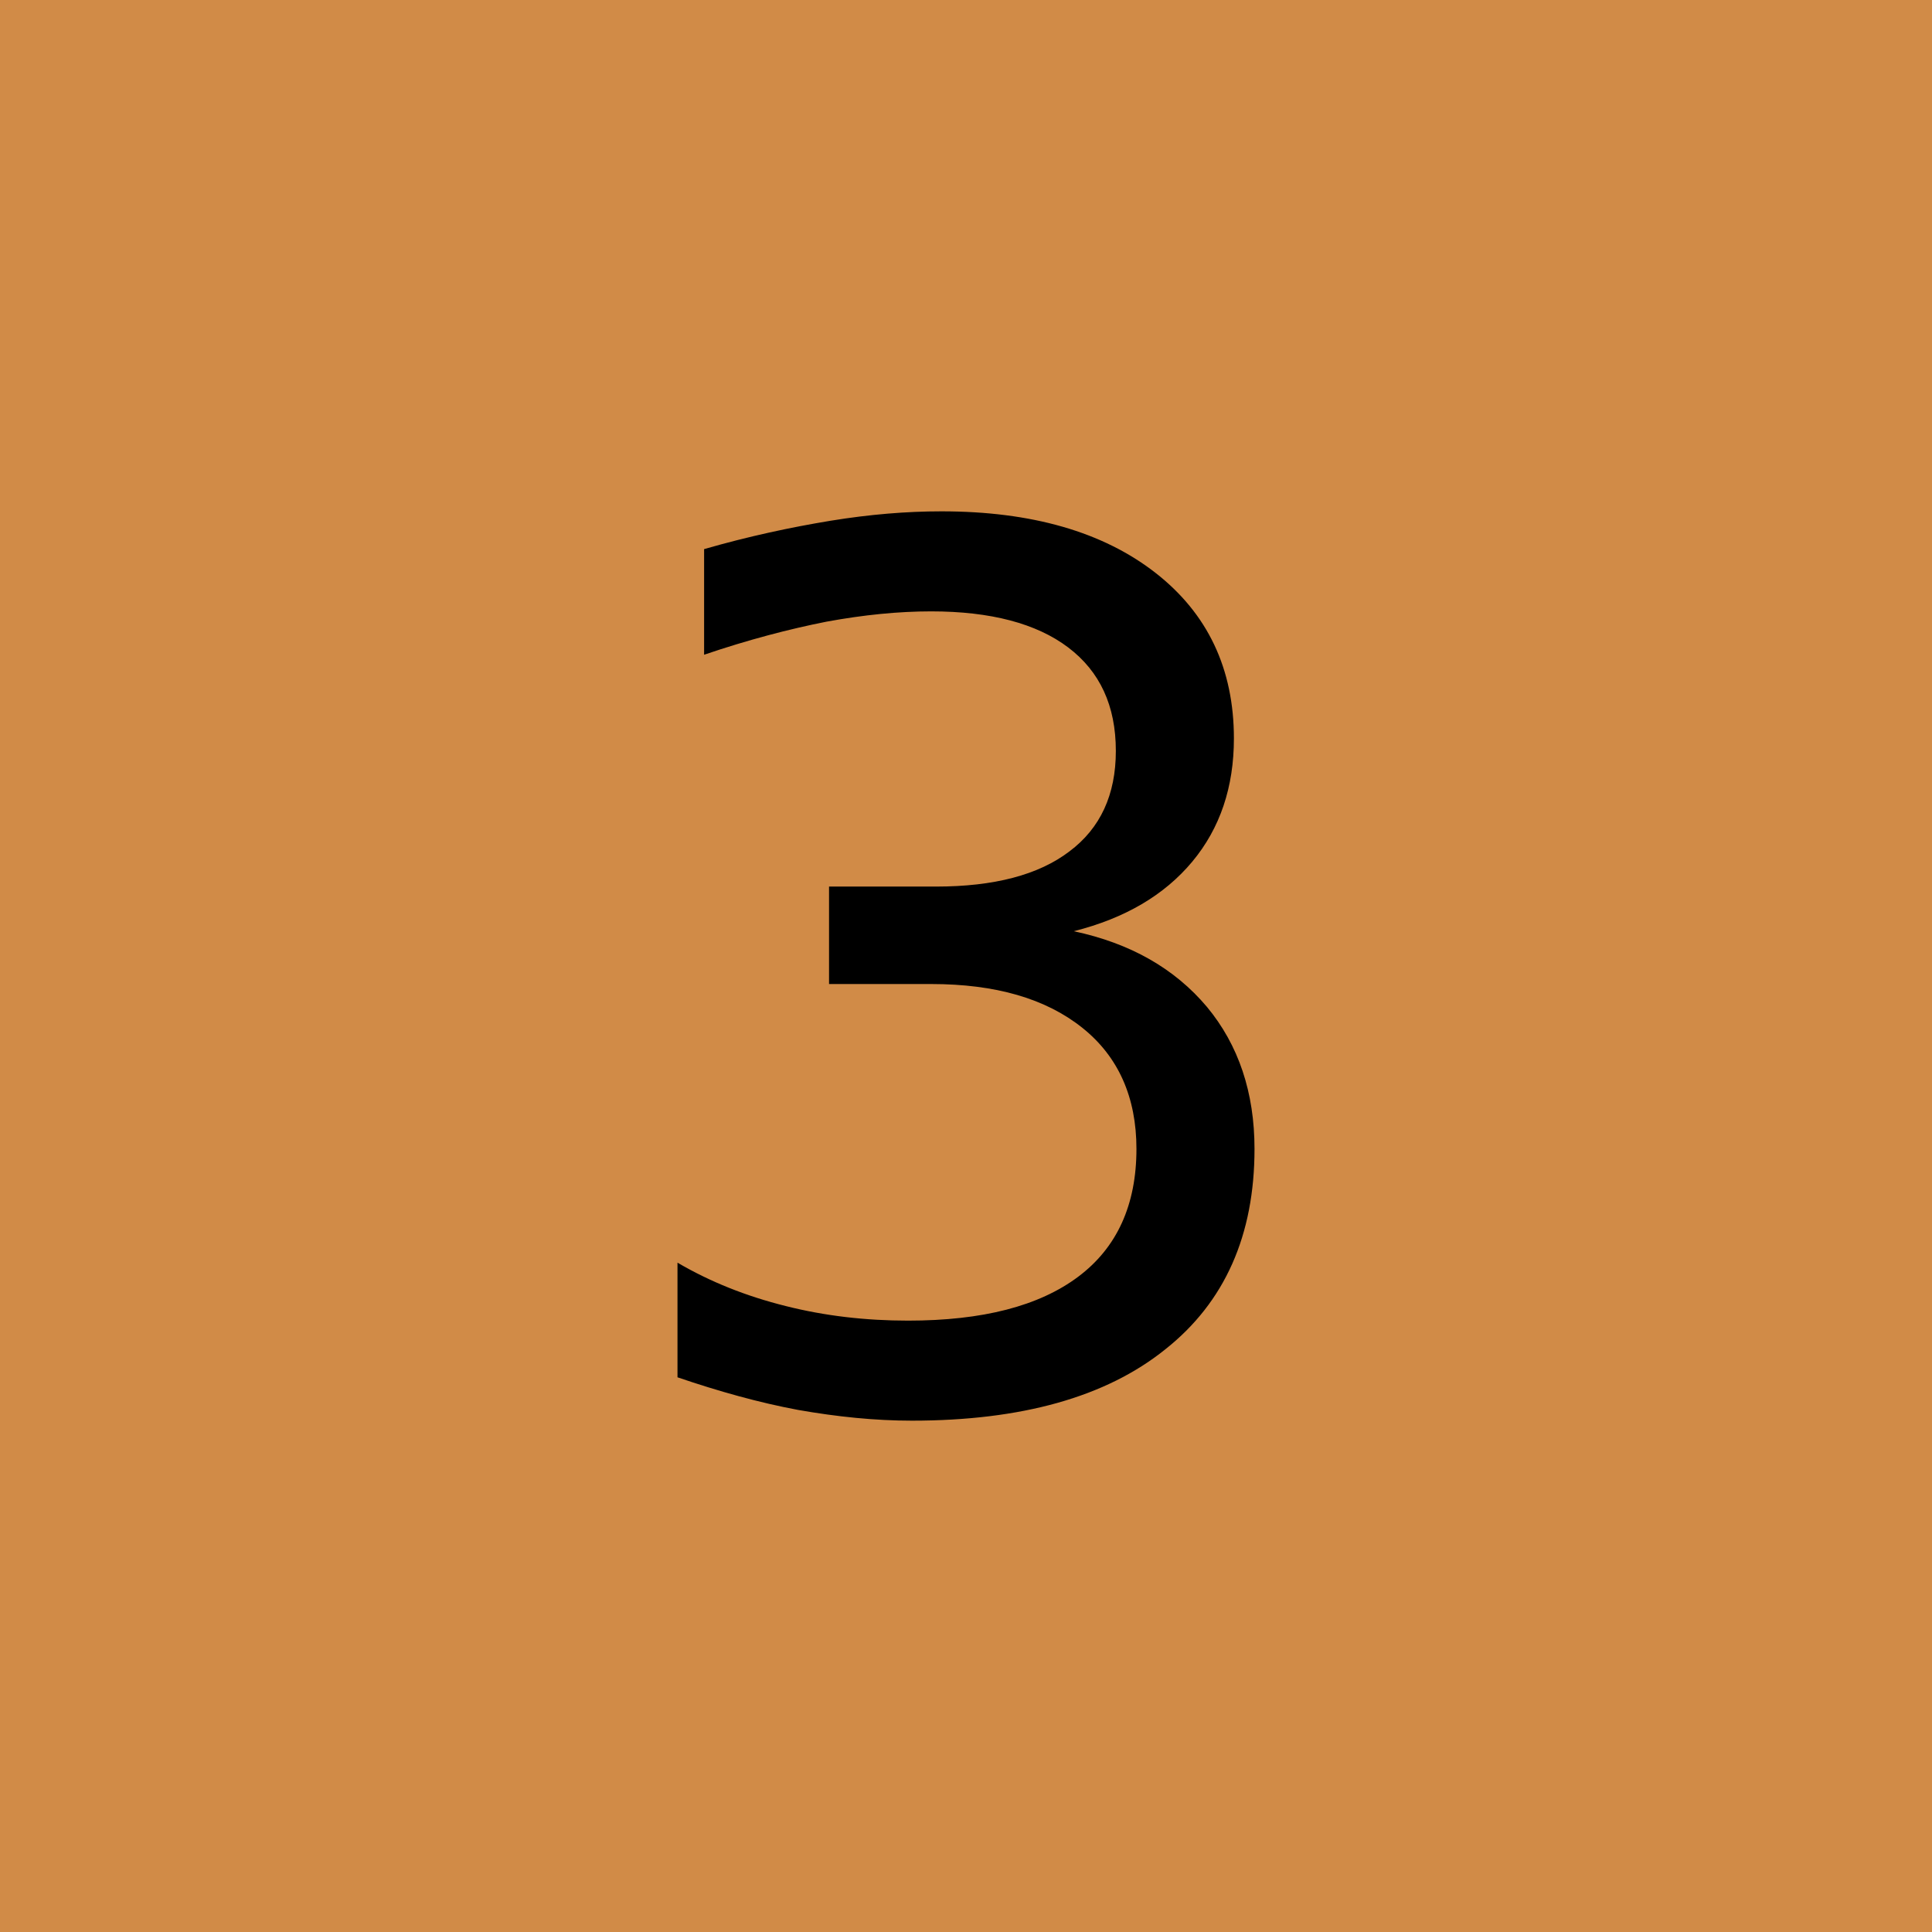 <?xml version="1.0" encoding="UTF-8" standalone="no"?>
<!DOCTYPE svg PUBLIC "-//W3C//DTD SVG 1.1//EN" "http://www.w3.org/Graphics/SVG/1.1/DTD/svg11.dtd">
<svg xmlns="http://www.w3.org/2000/svg" version="1.1" width="45" height="45">
  <rect x="0" y="0" width="45" height="45" style="fill:#d18b47; stroke:none;" />
  <path
     d="M 25.01,21.69 C 26.33,21.97 27.36,22.56 28.11,23.45 C 28.85,24.34 29.22,25.45 29.22,26.76 C 29.22,28.77 28.53,30.33 27.14,31.43 C 25.76,32.54 23.79,33.09 21.24,33.09 C 20.38,33.09 19.5,33 18.59,32.84 C 17.68,32.67 16.75,32.41 15.78,32.08 L 15.78,29.41 C 16.55,29.86 17.38,30.19 18.3,30.42 C 19.21,30.65 20.16,30.76 21.15,30.76 C 22.89,30.76 24.2,30.42 25.11,29.74 C 26.02,29.06 26.47,28.06 26.47,26.76 C 26.47,25.56 26.05,24.61 25.21,23.94 C 24.36,23.26 23.19,22.92 21.69,22.92 L 19.31,22.92 L 19.31,20.65 L 21.8,20.65 C 23.15,20.65 24.19,20.38 24.91,19.83 C 25.63,19.29 25.99,18.51 25.99,17.49 C 25.99,16.44 25.62,15.64 24.88,15.08 C 24.14,14.52 23.07,14.24 21.69,14.24 C 20.93,14.24 20.12,14.32 19.25,14.48 C 18.39,14.65 17.43,14.9 16.4,15.25 L 16.4,12.79 C 17.44,12.49 18.43,12.28 19.34,12.13 C 20.26,11.98 21.12,11.91 21.93,11.91 C 24.03,11.91 25.69,12.39 26.91,13.34 C 28.13,14.29 28.74,15.58 28.74,17.2 C 28.74,18.33 28.42,19.29 27.77,20.07 C 27.12,20.85 26.2,21.39 25.01,21.69 L 25.01,21.69 z "
     style="fill:#000000; fill-opacity:1; stroke:none;" />
</svg>
